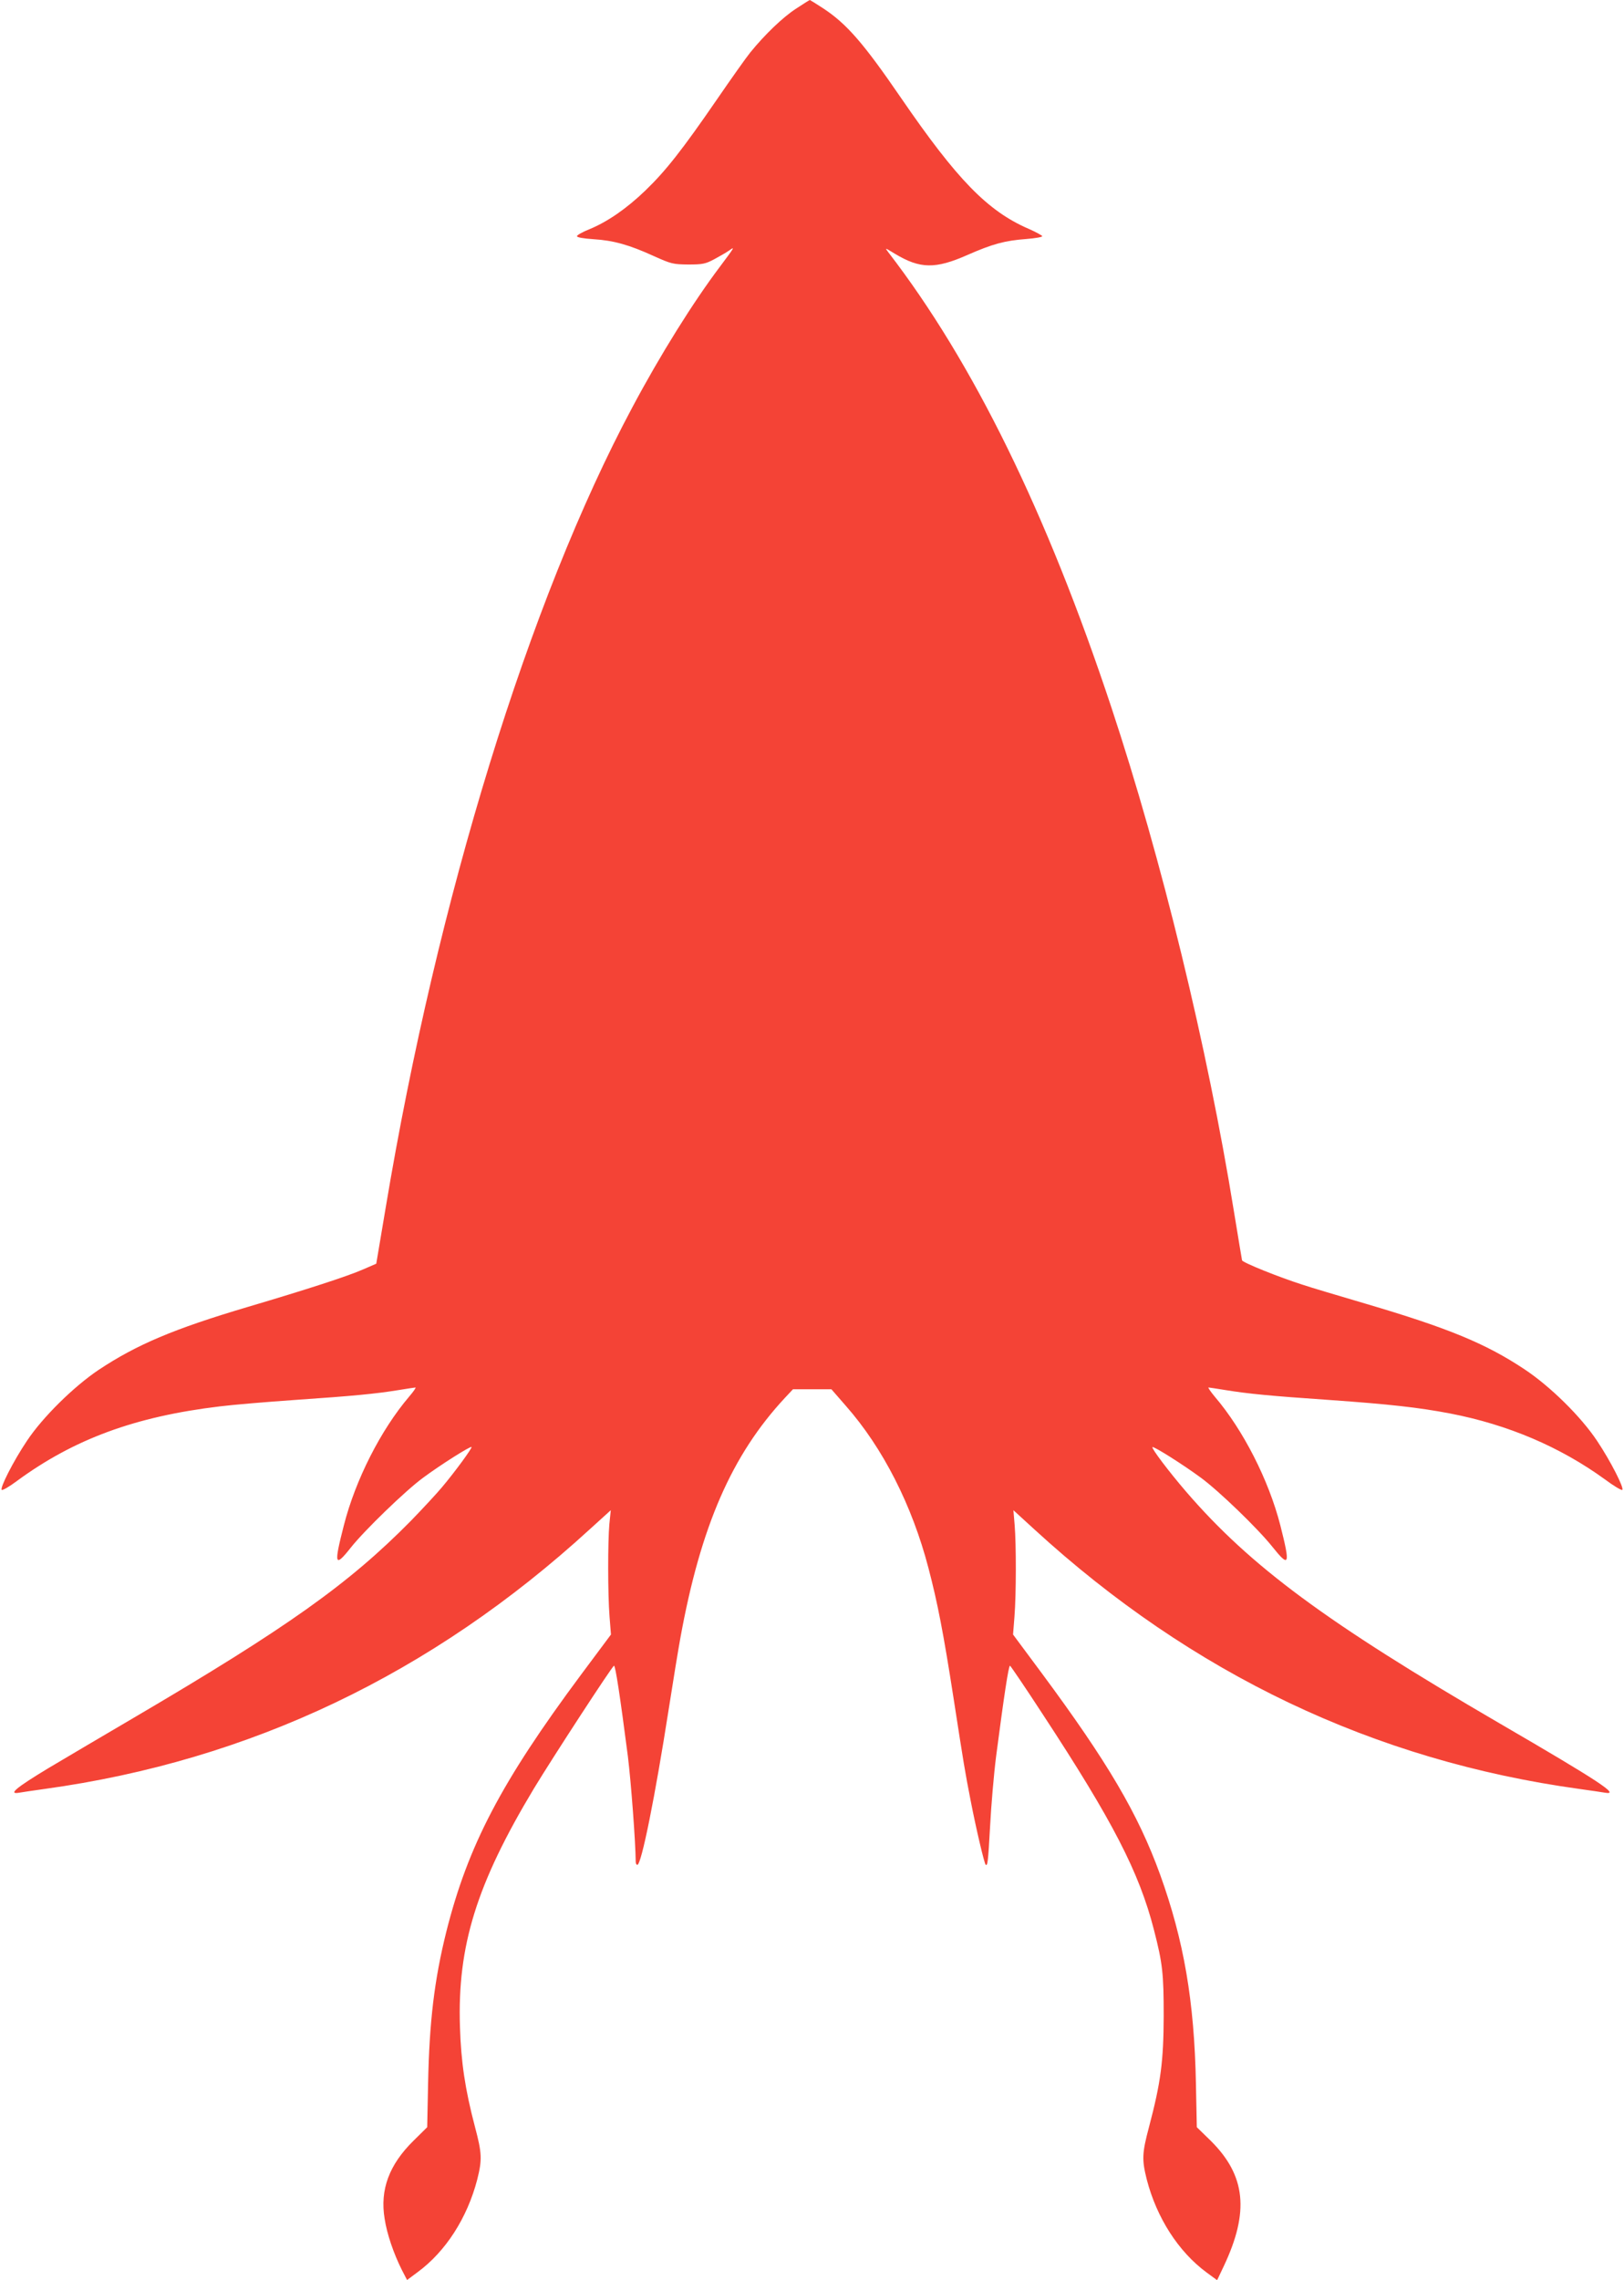<?xml version="1.0" standalone="no"?>
<!DOCTYPE svg PUBLIC "-//W3C//DTD SVG 20010904//EN"
 "http://www.w3.org/TR/2001/REC-SVG-20010904/DTD/svg10.dtd">
<svg version="1.0" xmlns="http://www.w3.org/2000/svg"
 width="912pt" height="1280pt" viewBox="0 0 912 1280"
 preserveAspectRatio="xMidYMid meet">
<g transform="translate(0,1280) scale(0.1,-0.1)"
fill="#f44336" stroke="none">
<path d="M4470 12751 c-73 -47 -176 -146 -257 -246 -22 -27 -107 -147 -188
-265 -192 -279 -285 -398 -400 -509 -106 -102 -213 -176 -315 -218 -38 -15
-70 -33 -70 -39 0 -7 35 -13 93 -17 113 -7 201 -32 337 -94 100 -45 109 -47
195 -48 80 0 96 3 145 29 30 16 68 38 84 49 35 25 33 22 -50 -89 -151 -200
-336 -496 -493 -791 -580 -1085 -1095 -2756 -1385 -4493 l-53 -315 -74 -32
c-86 -38 -314 -112 -652 -212 -411 -122 -619 -210 -833 -352 -140 -94 -315
-266 -403 -399 -76 -113 -154 -267 -141 -275 5 -3 42 18 82 48 322 237 666
364 1143 421 72 9 261 25 420 36 336 23 456 35 580 55 50 8 94 15 98 15 5 0
-12 -24 -36 -52 -159 -187 -301 -467 -366 -722 -57 -222 -52 -240 39 -125 75
95 308 321 407 393 97 72 265 178 271 172 5 -5 -91 -137 -166 -226 -30 -36
-109 -121 -175 -189 -349 -354 -694 -599 -1557 -1106 -157 -92 -372 -219 -478
-282 -182 -110 -229 -149 -164 -138 15 3 79 12 142 21 1154 159 2174 645 3062
1458 l118 107 -8 -78 c-9 -102 -9 -391 1 -519 l8 -101 -167 -224 c-450 -605
-636 -961 -758 -1446 -67 -270 -95 -503 -102 -852 l-5 -244 -77 -76 c-137
-135 -189 -275 -162 -438 13 -86 51 -196 96 -286 l30 -58 59 44 c158 116 279
305 335 520 28 112 27 147 -13 297 -55 209 -78 363 -84 560 -15 455 93 802
415 1338 106 175 439 686 450 690 8 2 34 -169 78 -509 18 -146 43 -479 44
-591 0 -10 4 -18 9 -18 23 0 100 385 176 872 25 161 55 343 66 403 114 626
288 1026 588 1348 l44 47 108 0 108 0 81 -93 c208 -236 372 -558 464 -911 51
-194 84 -364 141 -731 57 -368 64 -412 96 -575 30 -155 76 -350 84 -359 11
-10 14 15 25 214 6 116 21 293 34 395 44 337 70 510 78 508 4 -2 87 -124 184
-273 393 -599 541 -886 624 -1209 49 -190 55 -246 55 -486 -1 -253 -16 -370
-82 -620 -40 -150 -41 -185 -13 -297 56 -215 177 -404 335 -521 l60 -44 37 78
c145 306 124 509 -72 704 l-79 77 -5 244 c-9 465 -68 805 -201 1174 -124 342
-295 632 -667 1134 l-159 214 8 101 c10 127 10 404 1 514 l-7 83 117 -107
c887 -813 1908 -1299 3062 -1458 63 -9 127 -18 143 -21 87 -15 -29 62 -593
390 -972 566 -1398 881 -1759 1300 -98 114 -196 244 -189 250 6 7 172 -98 271
-171 99 -72 321 -286 402 -388 96 -120 102 -105 45 120 -65 254 -209 536 -367
721 -24 29 -41 53 -36 53 4 0 48 -7 98 -15 124 -20 244 -32 580 -55 338 -24
501 -42 679 -76 326 -63 618 -188 869 -370 48 -36 92 -62 97 -59 13 8 -66 163
-141 275 -91 137 -264 307 -409 403 -217 144 -428 231 -893 368 -149 44 -308
91 -352 106 -132 42 -336 124 -340 137 -1 6 -22 128 -45 271 -150 929 -407
1983 -689 2834 -363 1094 -776 1936 -1252 2554 -21 28 -21 27 37 -8 141 -85
227 -86 406 -7 141 62 210 81 331 90 51 4 91 11 90 16 -1 4 -35 23 -76 41
-231 100 -402 276 -717 735 -211 308 -305 416 -437 503 -40 26 -74 47 -75 47
-2 0 -37 -22 -78 -49z"/>
</g>
</svg>
